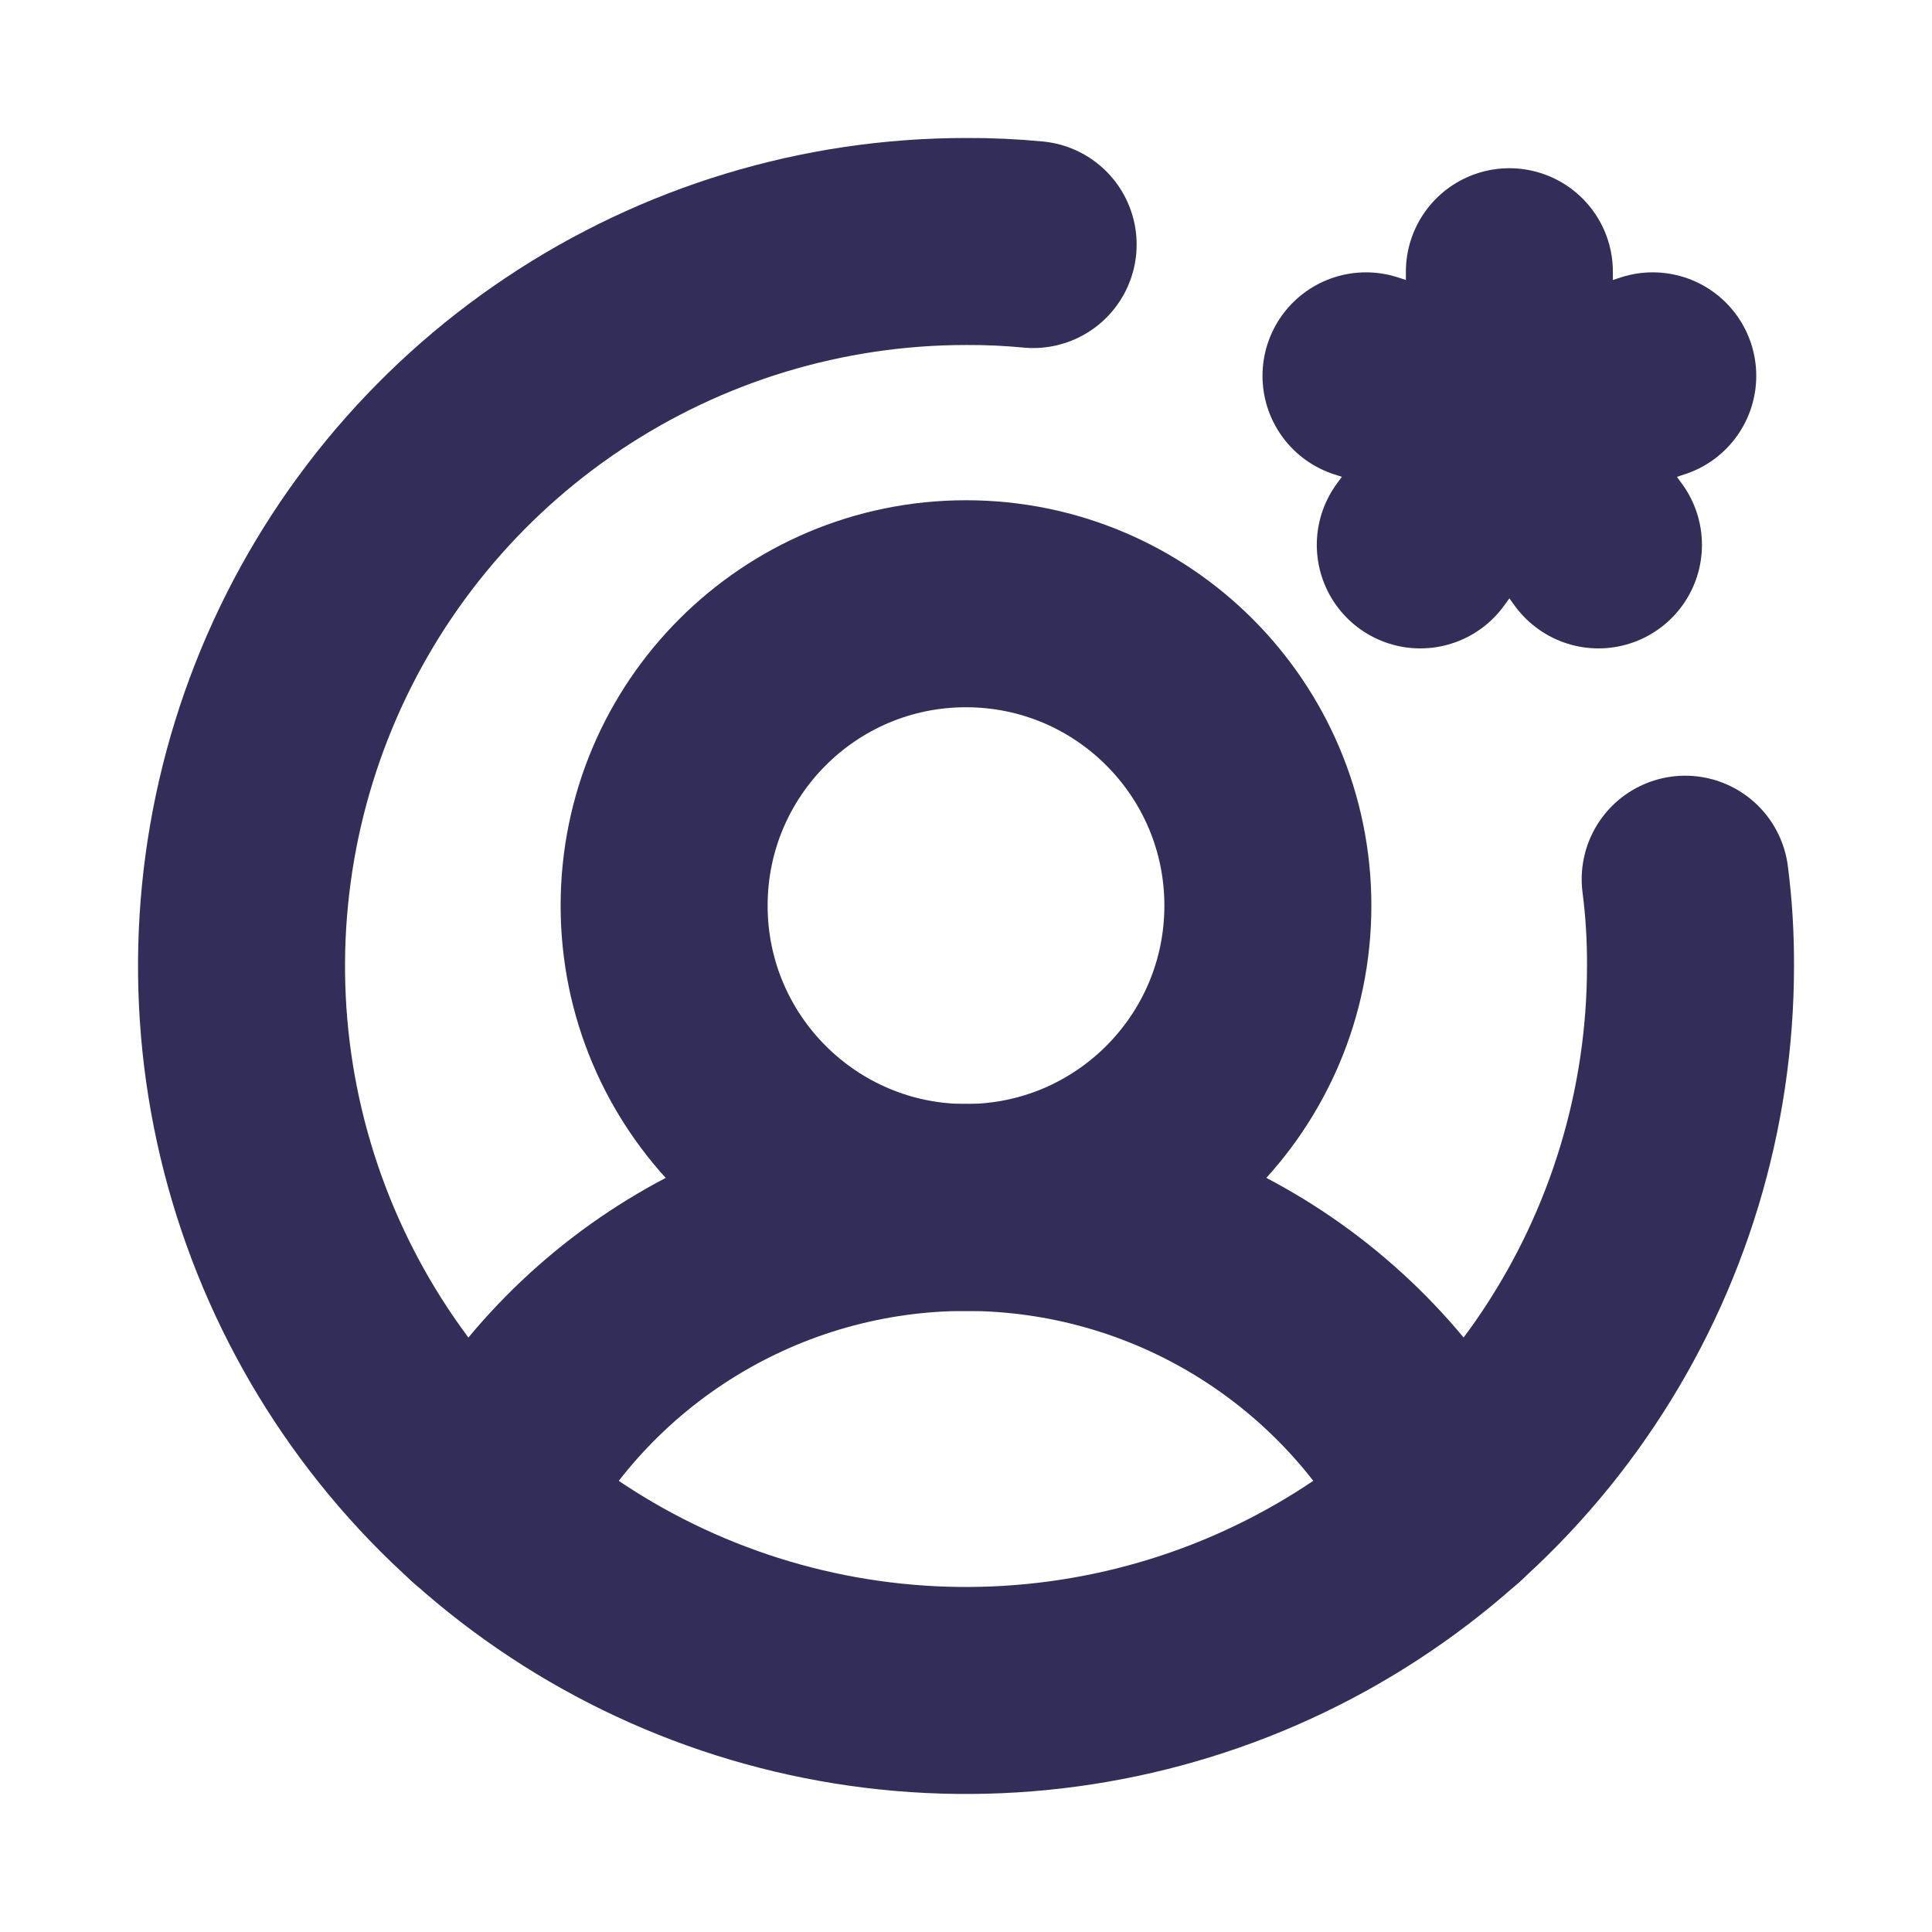 <svg width="28" height="28" viewBox="0 0 28 28" fill="none" xmlns="http://www.w3.org/2000/svg">
<path d="M14 17.5C16.416 17.5 18.375 15.541 18.375 13.125C18.375 10.709 16.416 8.75 14 8.75C11.584 8.75 9.625 10.709 9.625 13.125C9.625 15.541 11.584 17.5 14 17.5Z" stroke="#332D59" stroke-width="3" stroke-linecap="round" stroke-linejoin="round"/>
<path d="M6.979 21.809C7.637 20.513 8.641 19.424 9.881 18.663C11.12 17.902 12.546 17.499 14 17.499C15.455 17.499 16.881 17.902 18.12 18.663C19.359 19.424 20.364 20.513 21.022 21.809" stroke="#332D59" stroke-width="3" stroke-linecap="round" stroke-linejoin="round"/>
<path d="M21.875 6.125V3.938" stroke="#332D59" stroke-width="3" stroke-linecap="round" stroke-linejoin="round"/>
<path d="M21.875 6.125L19.797 5.447" stroke="#332D59" stroke-width="3" stroke-linecap="round" stroke-linejoin="round"/>
<path d="M21.875 6.125L20.584 7.897" stroke="#332D59" stroke-width="3" stroke-linecap="round" stroke-linejoin="round"/>
<path d="M21.875 6.125L23.166 7.897" stroke="#332D59" stroke-width="3" stroke-linecap="round" stroke-linejoin="round"/>
<path d="M21.875 6.125L23.953 5.447" stroke="#332D59" stroke-width="3" stroke-linecap="round" stroke-linejoin="round"/>
<path d="M24.423 12.742C24.477 13.159 24.502 13.579 24.5 14C24.5 16.077 23.884 18.107 22.73 19.834C21.577 21.56 19.937 22.906 18.018 23.701C16.1 24.495 13.988 24.703 11.952 24.298C9.915 23.893 8.044 22.893 6.575 21.425C5.107 19.956 4.107 18.085 3.702 16.049C3.297 14.012 3.505 11.9 4.299 9.982C5.094 8.063 6.44 6.423 8.167 5.27C9.893 4.116 11.923 3.5 14 3.5C14.325 3.498 14.65 3.513 14.973 3.544" stroke="#332D59" stroke-width="3" stroke-linecap="round" stroke-linejoin="round"/>
</svg>
